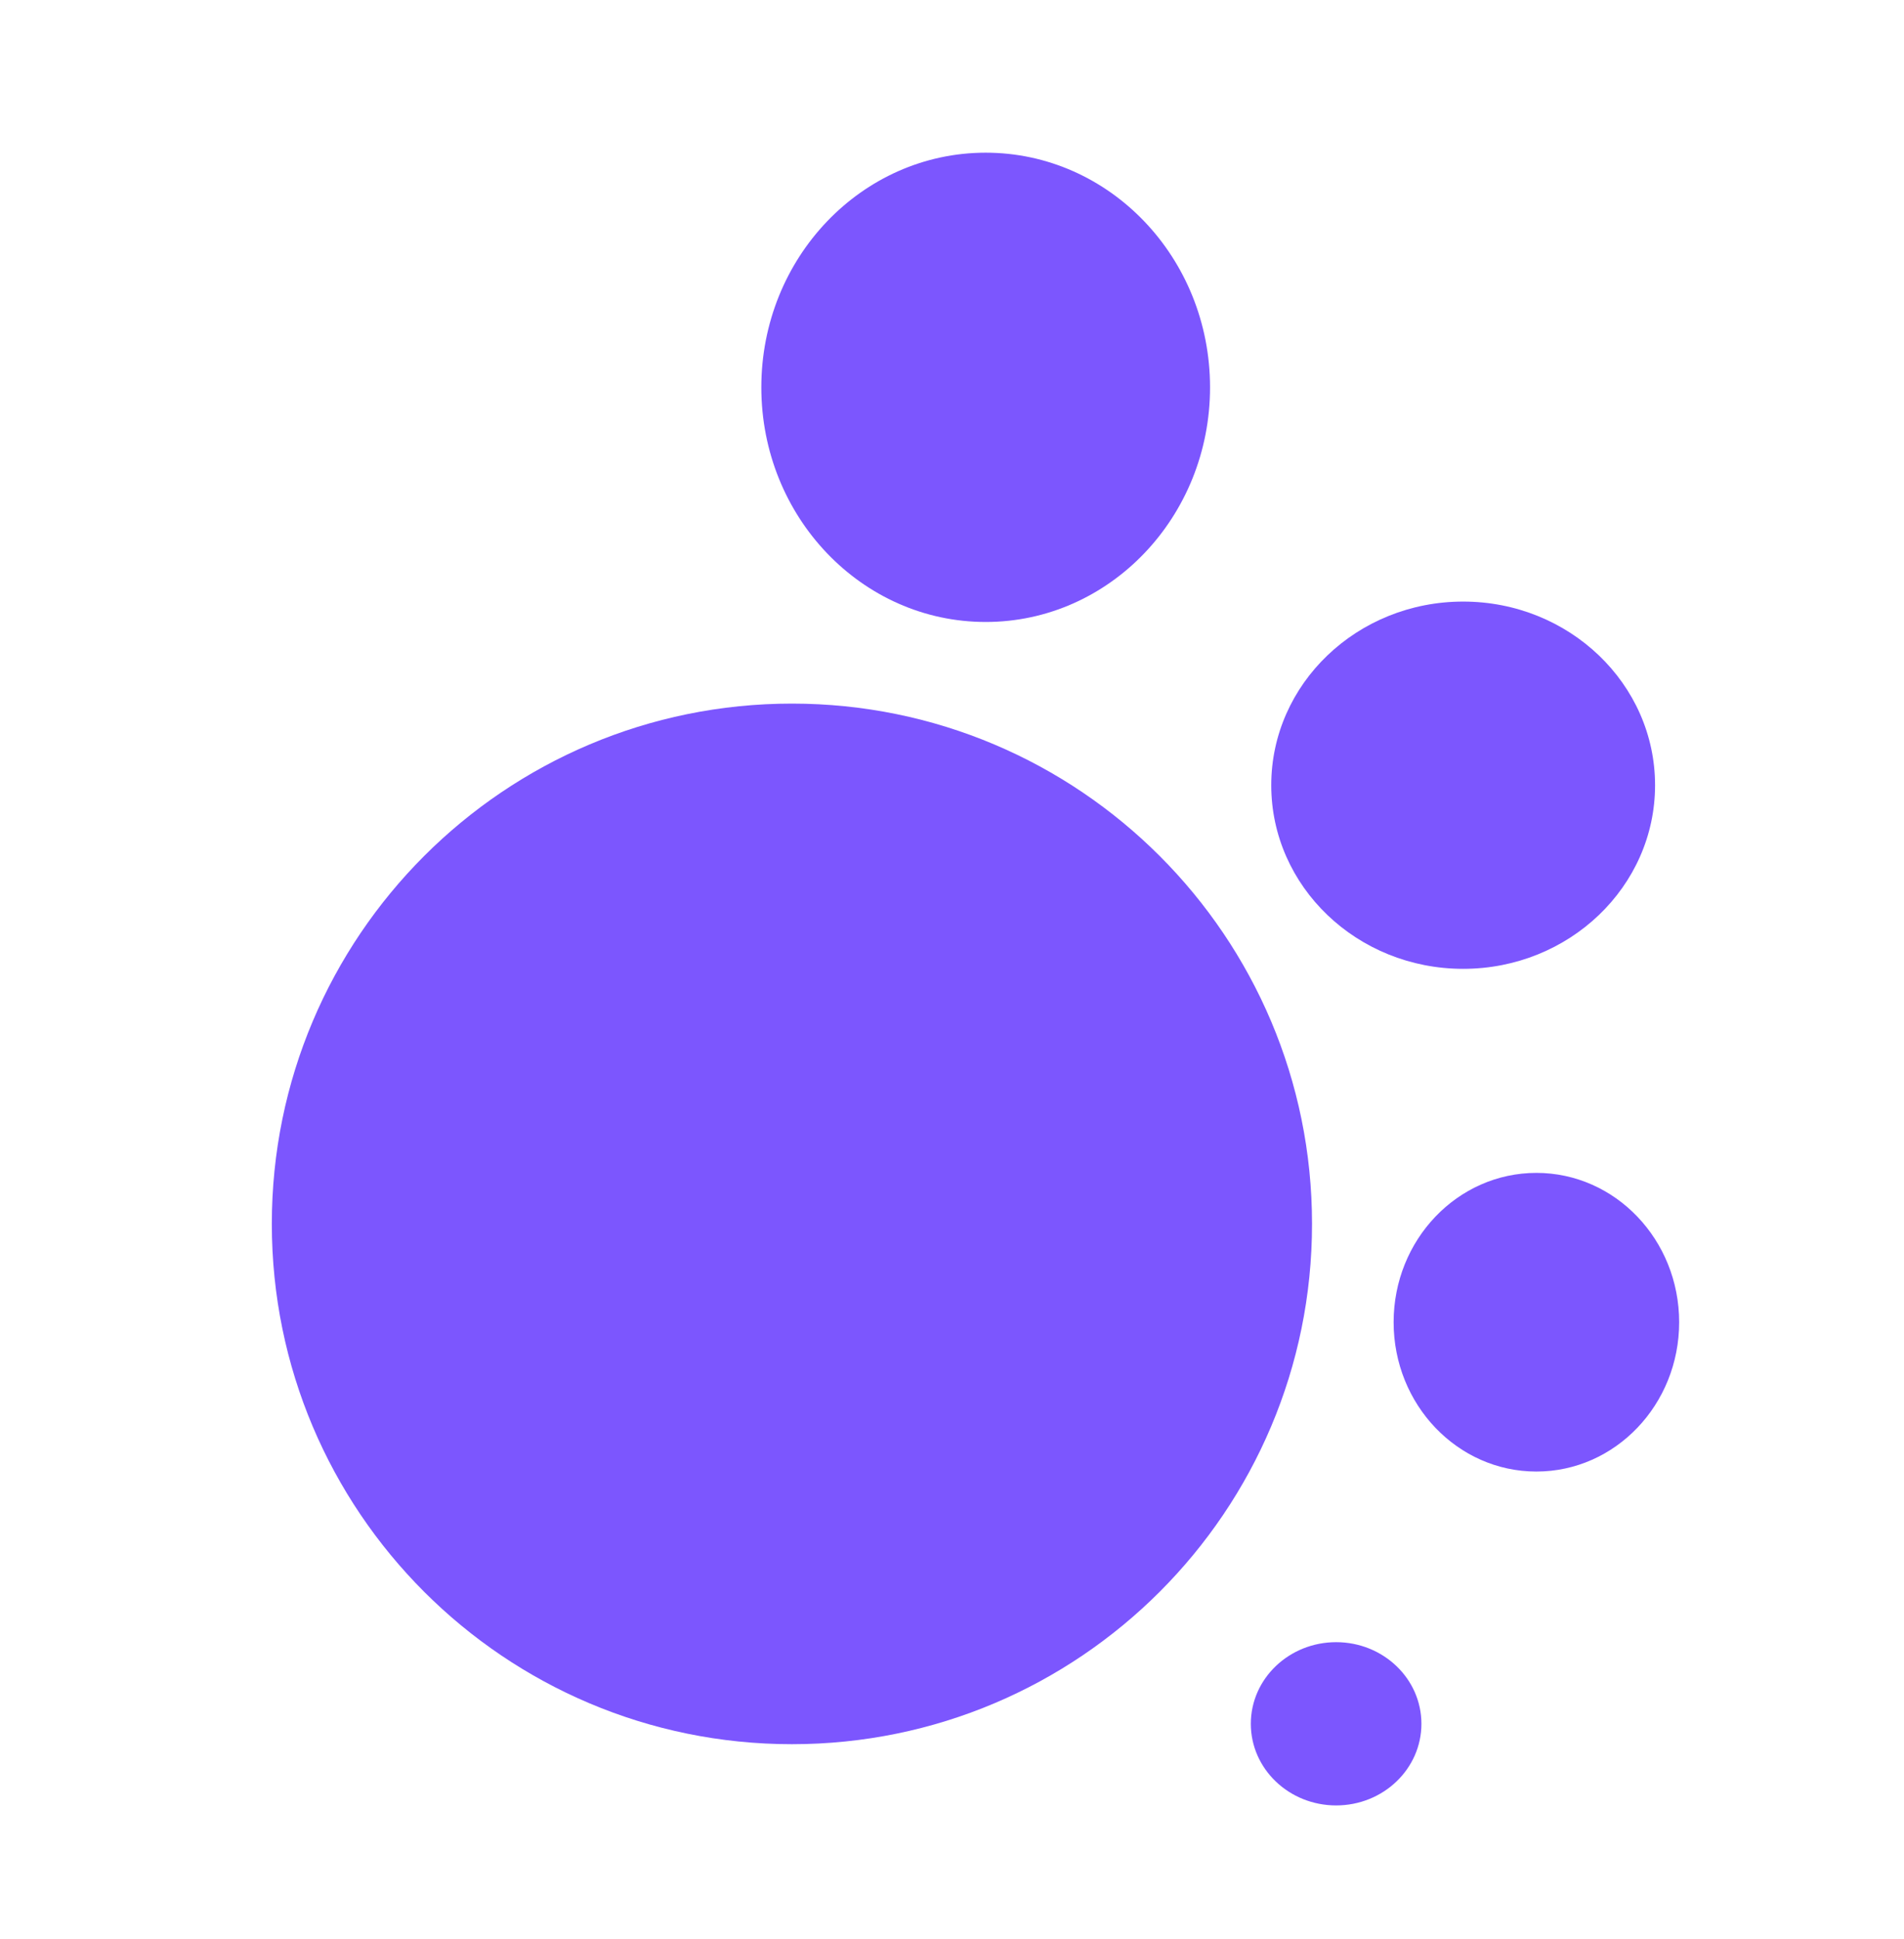 <?xml version="1.0" encoding="UTF-8"?>
<svg xmlns="http://www.w3.org/2000/svg" width="55" height="56" viewBox="0 0 55 56" fill="none">
  <path d="M22.876 50.365C31.173 50.365 37.9 43.638 37.9 35.341C37.9 27.043 31.173 20.317 22.876 20.317C14.578 20.317 7.852 27.043 7.852 35.341C7.852 43.638 14.578 50.365 22.876 50.365Z" fill="#7C56FE"></path>
  <path d="M28.473 17.96C32.052 17.96 34.954 14.927 34.954 11.185C34.954 7.443 32.052 4.409 28.473 4.409C24.894 4.409 21.992 7.443 21.992 11.185C21.992 14.927 24.894 17.96 28.473 17.96Z" fill="#7C56FE"></path>
  <path d="M44.381 42.492C46.659 42.492 48.505 40.561 48.505 38.18C48.505 35.799 46.659 33.868 44.381 33.868C42.103 33.868 40.257 35.799 40.257 38.18C40.257 40.561 42.103 42.492 44.381 42.492Z" fill="#7C56FE"></path>
  <path d="M36.722 22.674C36.722 25.602 39.204 27.976 42.265 27.976C45.327 27.976 47.809 25.602 47.809 22.674C47.809 19.745 45.327 17.371 42.265 17.371C39.204 17.371 36.722 19.745 36.722 22.674Z" fill="#7C56FE"></path>
  <path d="M36.132 49.776C36.132 51.078 37.236 52.133 38.596 52.133C39.957 52.133 41.06 51.078 41.06 49.776C41.06 48.474 39.957 47.419 38.596 47.419C37.236 47.419 36.132 48.474 36.132 49.776Z" fill="#7C56FE"></path>
</svg>

